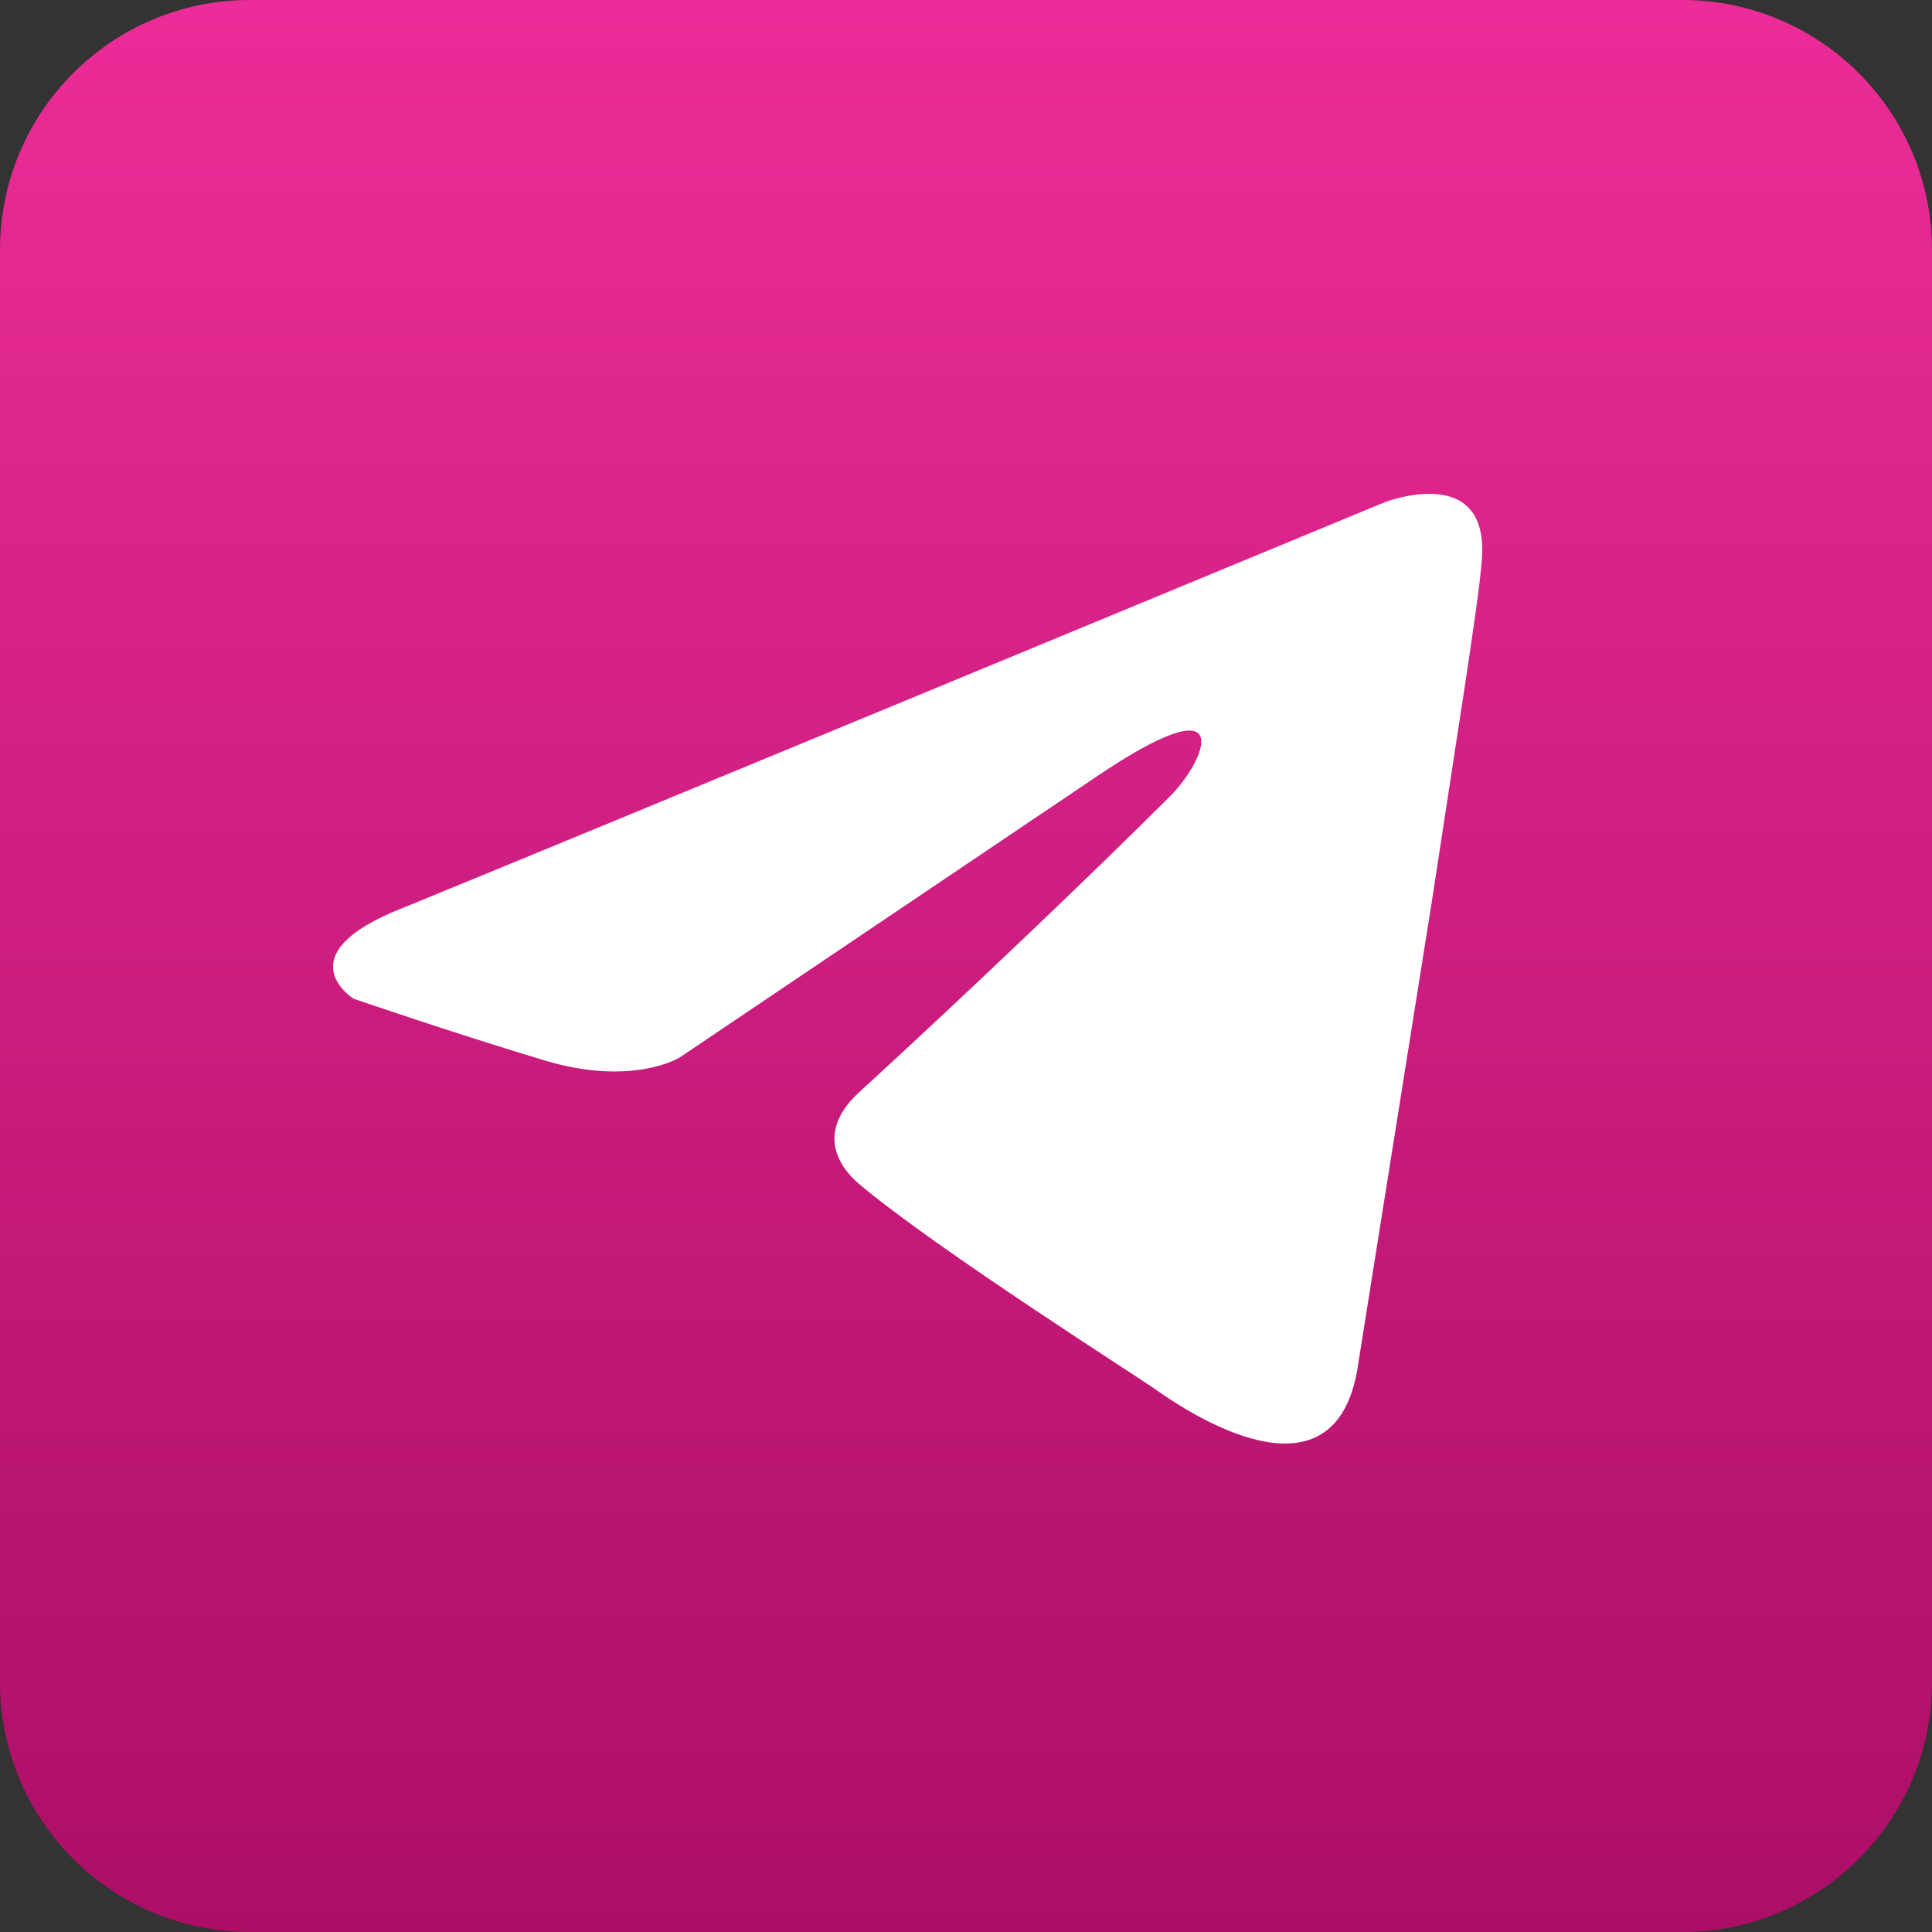 <?xml version="1.0" encoding="UTF-8"?> <svg xmlns="http://www.w3.org/2000/svg" width="50" height="50" viewBox="0 0 50 50" fill="none"><rect x="0" y="0" width="50" height="50" fill="#333333" stroke="none"/><path d="M0 6.466C0 2.895 2.895 0 6.466 0H43.535C47.105 0 50 2.895 50 6.466V43.535C50 47.105 47.105 50 43.535 50H6.466C2.895 50 0 47.105 0 43.535V6.466Z" fill="url(#paint0_linear_325_38)"></path><path d="M35.838 12.997C31.914 14.622 15.091 21.591 10.443 23.49C7.325 24.707 9.15 25.847 9.15 25.847C9.15 25.847 11.811 26.759 14.092 27.444C16.373 28.128 17.59 27.368 17.59 27.368L28.31 20.144C32.112 17.559 31.2 19.688 30.287 20.601C28.31 22.578 25.041 25.695 22.304 28.204C21.087 29.268 21.695 30.181 22.228 30.637C24.205 32.31 29.603 35.731 29.907 35.96C31.514 37.097 34.673 38.734 35.154 35.275L37.055 23.338C37.663 19.308 38.271 15.582 38.347 14.518C38.575 11.933 35.838 12.997 35.838 12.997Z" fill="white"></path><defs><linearGradient id="paint0_linear_325_38" x1="25" y1="0" x2="25" y2="50" gradientUnits="userSpaceOnUse"><stop stop-color="#EC2C98"></stop><stop offset="1" stop-color="#AC0E67"></stop></linearGradient></defs></svg> 